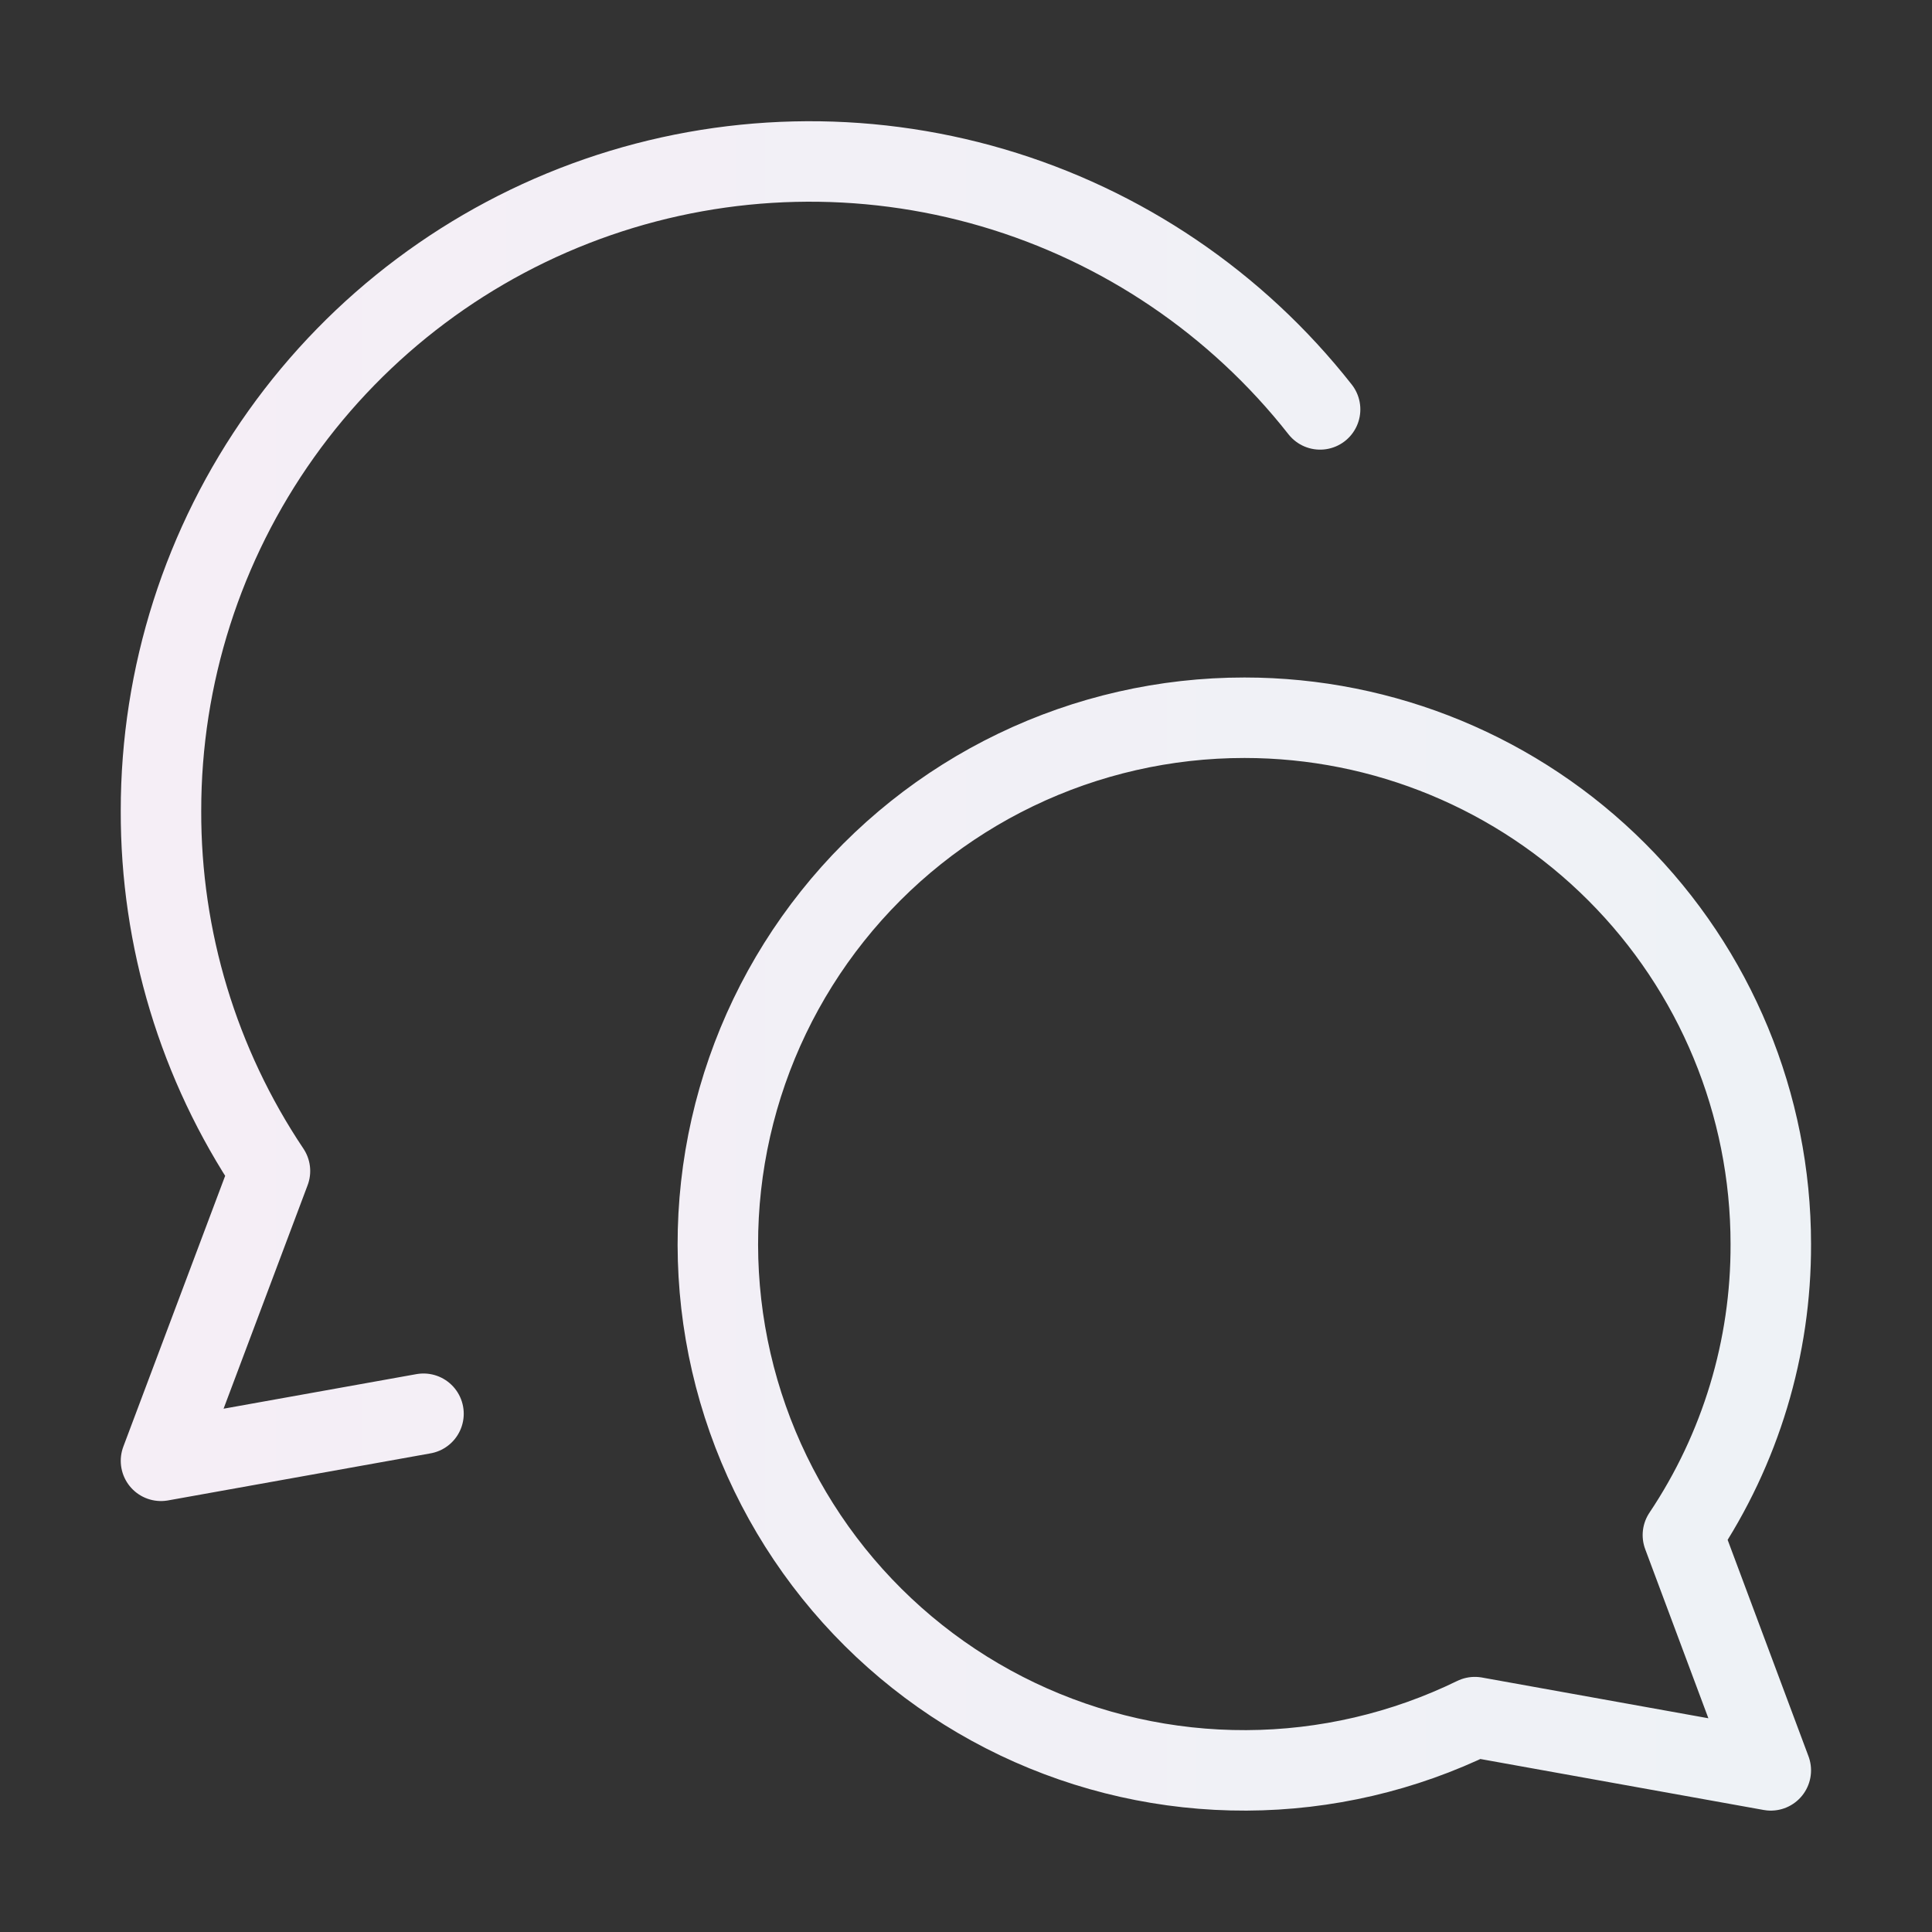 <?xml version="1.0" encoding="UTF-8"?> <svg xmlns="http://www.w3.org/2000/svg" width="64" height="64" viewBox="0 0 64 64" fill="none"><rect x="0" y="0" width="64" height="64" fill="#333333" stroke="none"/><path d="M43.73 13.562C40.967 10.047 37.177 7.48 32.888 6.22C28.598 4.96 24.022 5.069 19.797 6.531C15.572 7.994 11.908 10.737 9.316 14.38C6.723 18.022 5.331 22.383 5.333 26.854C5.32 31.104 6.577 35.261 8.943 38.791L5.333 48.391L14.029 46.832M41.226 23.776C45.85 23.776 50.285 25.613 53.554 28.883C56.824 32.152 58.66 36.587 58.66 41.211C58.672 44.643 57.657 48 55.748 50.851L58.66 58.646L48.856 56.882C46.498 58.032 43.911 58.635 41.288 58.646C38.665 58.657 36.073 58.075 33.705 56.946C31.337 55.816 29.256 54.166 27.614 52.12C25.973 50.074 24.814 47.683 24.225 45.127C23.636 42.57 23.631 39.914 24.211 37.356C24.791 34.797 25.941 32.403 27.575 30.351C29.209 28.298 31.286 26.641 33.649 25.503C36.013 24.365 38.602 23.775 41.226 23.776Z" stroke="url(#paint0_linear_980_289)" stroke-width="2.666" stroke-linecap="round" stroke-linejoin="round"></path><defs><linearGradient id="paint0_linear_980_289" x1="5.333" y1="5.349" x2="58.661" y2="5.349" gradientUnits="userSpaceOnUse"><stop stop-color="#F5EEF6"></stop><stop offset="1" stop-color="#EEF2F6"></stop></linearGradient></defs></svg> 
